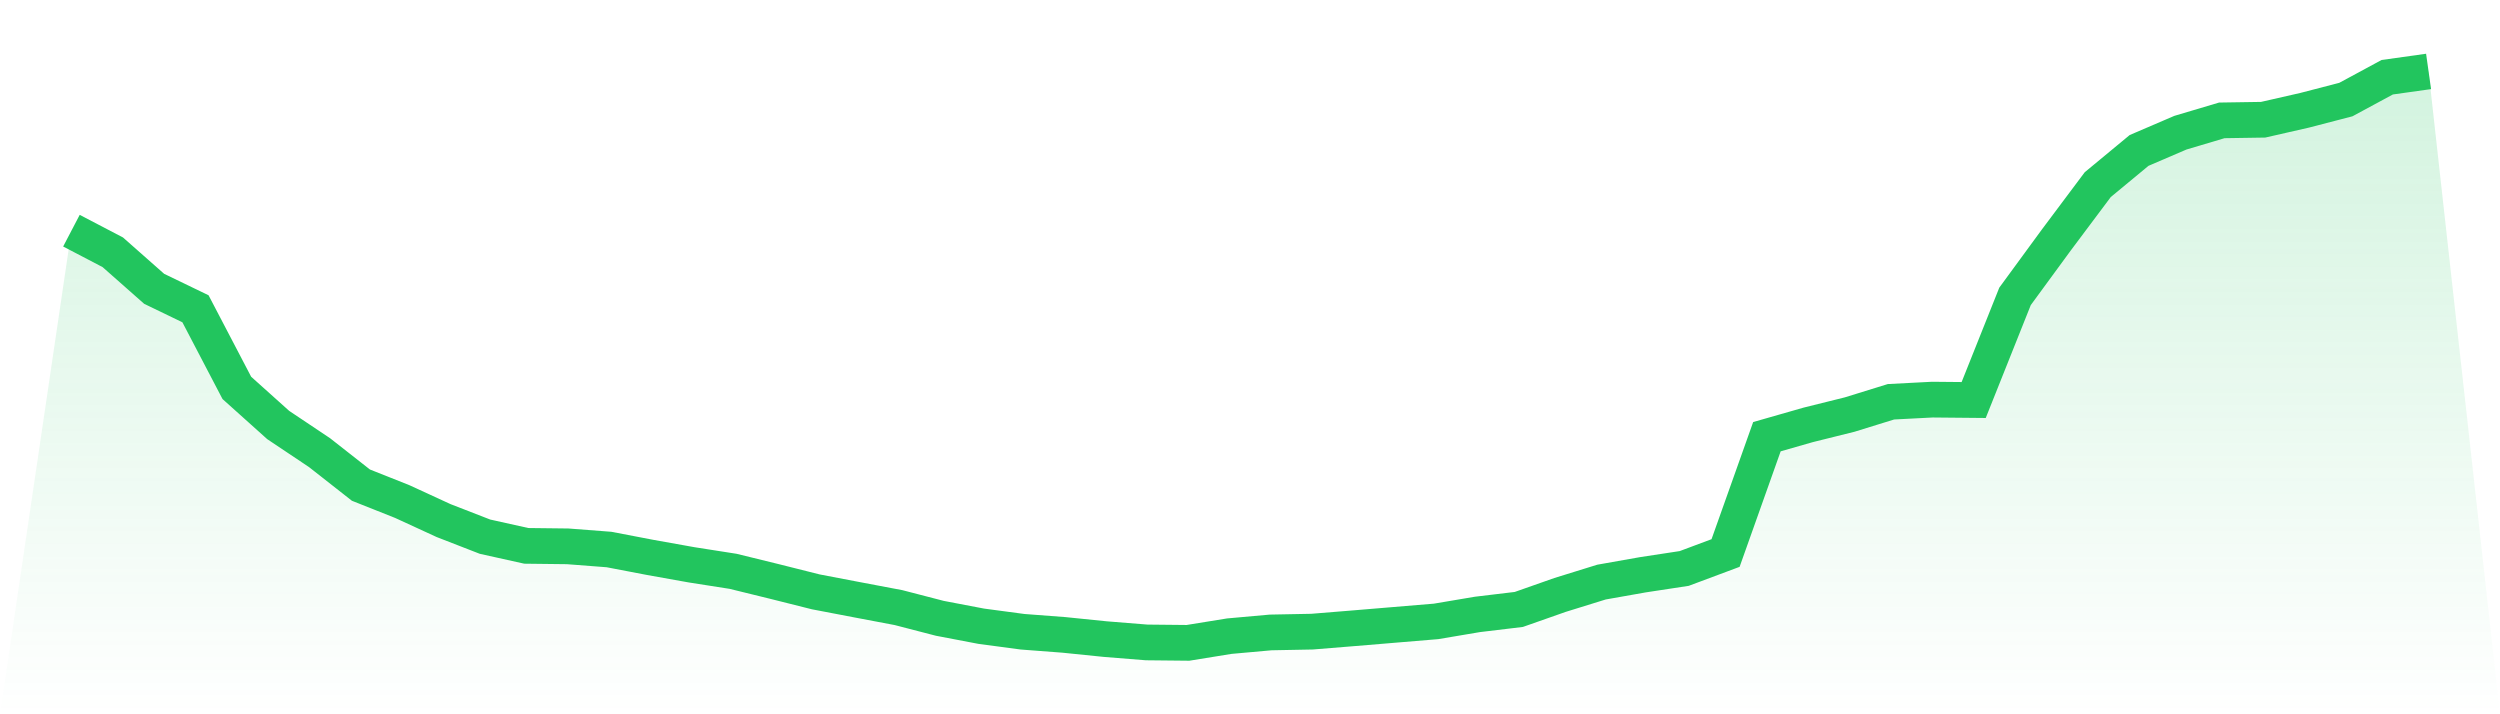 <svg viewBox="0 0 140 40" xmlns="http://www.w3.org/2000/svg">
<defs>
<linearGradient id="gradient" x1="0" x2="0" y1="0" y2="1">
<stop offset="0%" stop-color="#22c55e" stop-opacity="0.2"/>
<stop offset="100%" stop-color="#22c55e" stop-opacity="0"/>
</linearGradient>
</defs>
<path d="M4,12.918 L4,12.918 L6.316,14.128 L8.632,16.173 L10.947,17.292 L13.263,21.722 L15.579,23.8 L17.895,25.349 L20.211,27.167 L22.526,28.087 L24.842,29.153 L27.158,30.053 L29.474,30.568 L31.789,30.595 L34.105,30.773 L36.421,31.217 L38.737,31.631 L41.053,31.994 L43.368,32.562 L45.684,33.144 L48,33.587 L50.316,34.026 L52.632,34.626 L54.947,35.068 L57.263,35.378 L59.579,35.554 L61.895,35.79 L64.211,35.976 L66.526,36 L68.842,35.625 L71.158,35.417 L73.474,35.372 L75.789,35.184 L78.105,34.991 L80.421,34.798 L82.737,34.407 L85.053,34.129 L87.368,33.315 L89.684,32.597 L92,32.187 L94.316,31.834 L96.632,30.969 L98.947,24.455 L101.263,23.792 L103.579,23.216 L105.895,22.499 L108.211,22.379 L110.526,22.401 L112.842,16.596 L115.158,13.433 L117.474,10.34 L119.789,8.424 L122.105,7.43 L124.421,6.741 L126.737,6.705 L129.053,6.177 L131.368,5.576 L133.684,4.325 L136,4 L140,40 L0,40 z" fill="url(#gradient)"/>
<path d="M4,12.918 L4,12.918 L6.316,14.128 L8.632,16.173 L10.947,17.292 L13.263,21.722 L15.579,23.8 L17.895,25.349 L20.211,27.167 L22.526,28.087 L24.842,29.153 L27.158,30.053 L29.474,30.568 L31.789,30.595 L34.105,30.773 L36.421,31.217 L38.737,31.631 L41.053,31.994 L43.368,32.562 L45.684,33.144 L48,33.587 L50.316,34.026 L52.632,34.626 L54.947,35.068 L57.263,35.378 L59.579,35.554 L61.895,35.79 L64.211,35.976 L66.526,36 L68.842,35.625 L71.158,35.417 L73.474,35.372 L75.789,35.184 L78.105,34.991 L80.421,34.798 L82.737,34.407 L85.053,34.129 L87.368,33.315 L89.684,32.597 L92,32.187 L94.316,31.834 L96.632,30.969 L98.947,24.455 L101.263,23.792 L103.579,23.216 L105.895,22.499 L108.211,22.379 L110.526,22.401 L112.842,16.596 L115.158,13.433 L117.474,10.34 L119.789,8.424 L122.105,7.43 L124.421,6.741 L126.737,6.705 L129.053,6.177 L131.368,5.576 L133.684,4.325 L136,4" fill="none" stroke="#22c55e" stroke-width="2"/>
</svg>